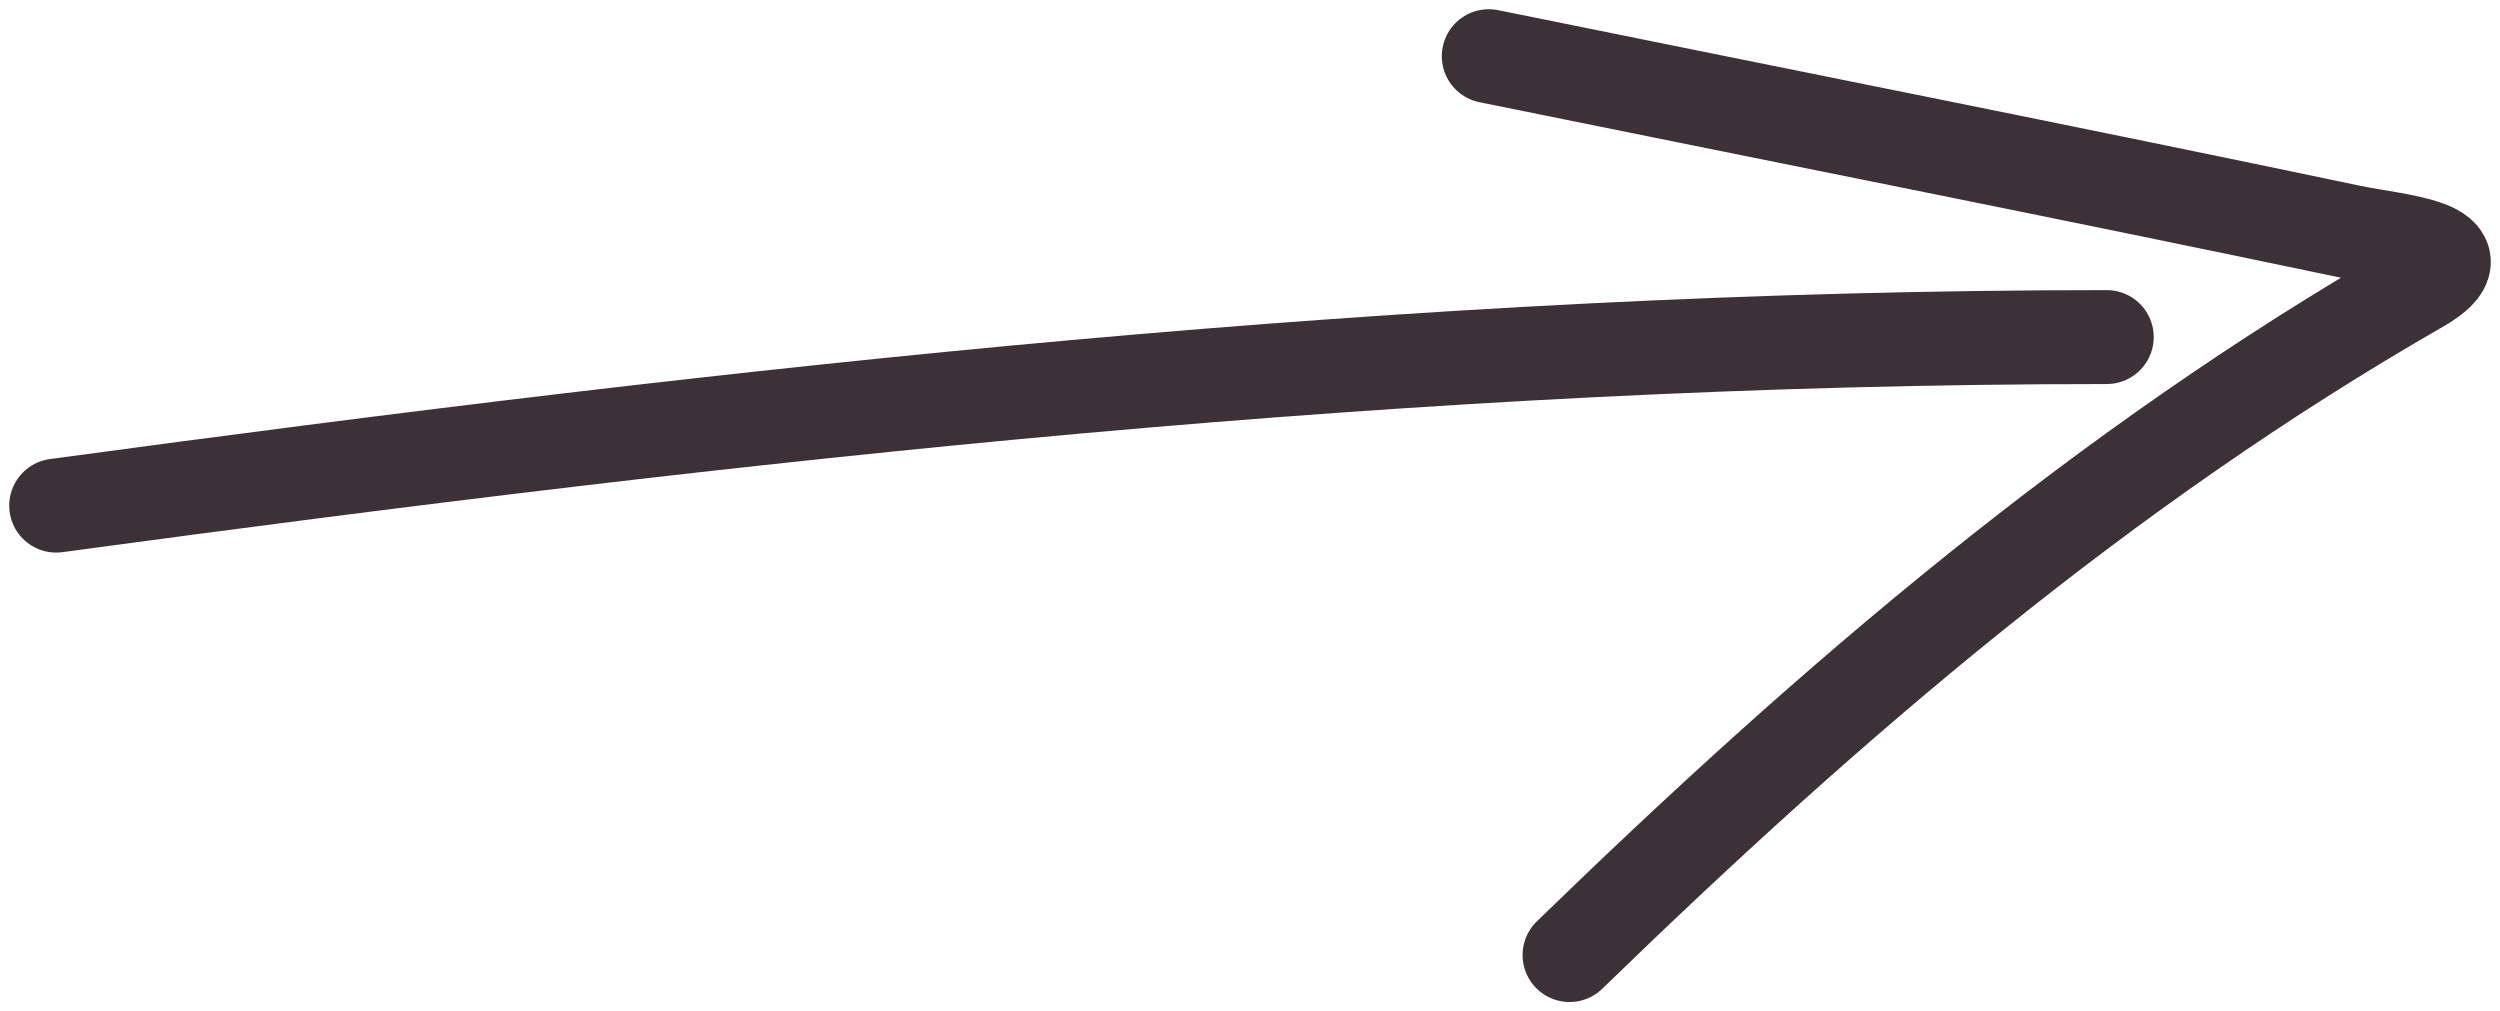 <?xml version="1.0" encoding="UTF-8"?> <svg xmlns="http://www.w3.org/2000/svg" width="89" height="36" viewBox="0 0 89 36" fill="none"><path d="M2 18C26.392 14.692 50.406 12 75 12" stroke="#3C3137" stroke-width="3.344" stroke-linecap="round"></path><path d="M53 2C63.224 4.081 73.463 6.105 83.674 8.249C85.311 8.593 88.562 8.789 86.124 10.189C74.849 16.662 65.183 24.961 55.876 34" stroke="#3C3137" stroke-width="3.344" stroke-linecap="round"></path></svg> 